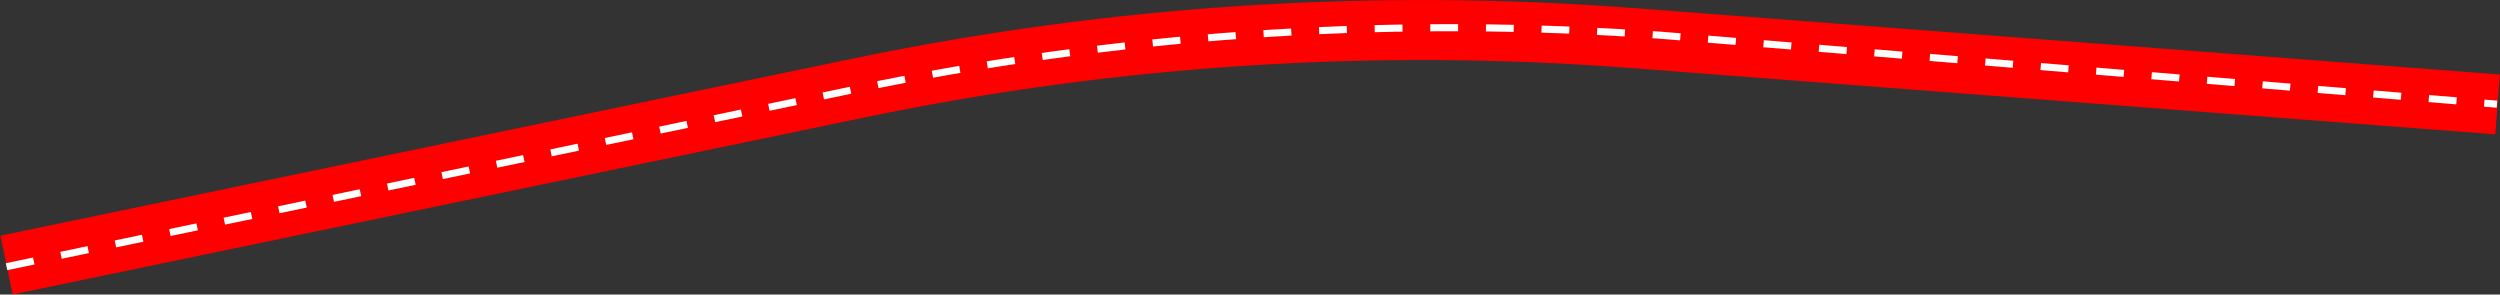 <?xml version="1.0" encoding="UTF-8"?> <svg xmlns="http://www.w3.org/2000/svg" width="4584" height="540" viewBox="0 0 4584 540" fill="none"><rect x="0" y="0" width="4584" height="540" fill="#333333" stroke="none"/><path d="M12 486L1576.5 161V161C2042.84 64.15 2520.5 33.494 2995.4 69.937L4579.5 191.5" stroke="#FF0000" stroke-width="110"></path><path d="M12 489L1569 163.5V163.5C2040.49 64.955 2523.16 30.777 3003.84 61.9L3044 64.5L4578.5 191" stroke="white" stroke-width="13" stroke-dasharray="51 51"></path></svg> 